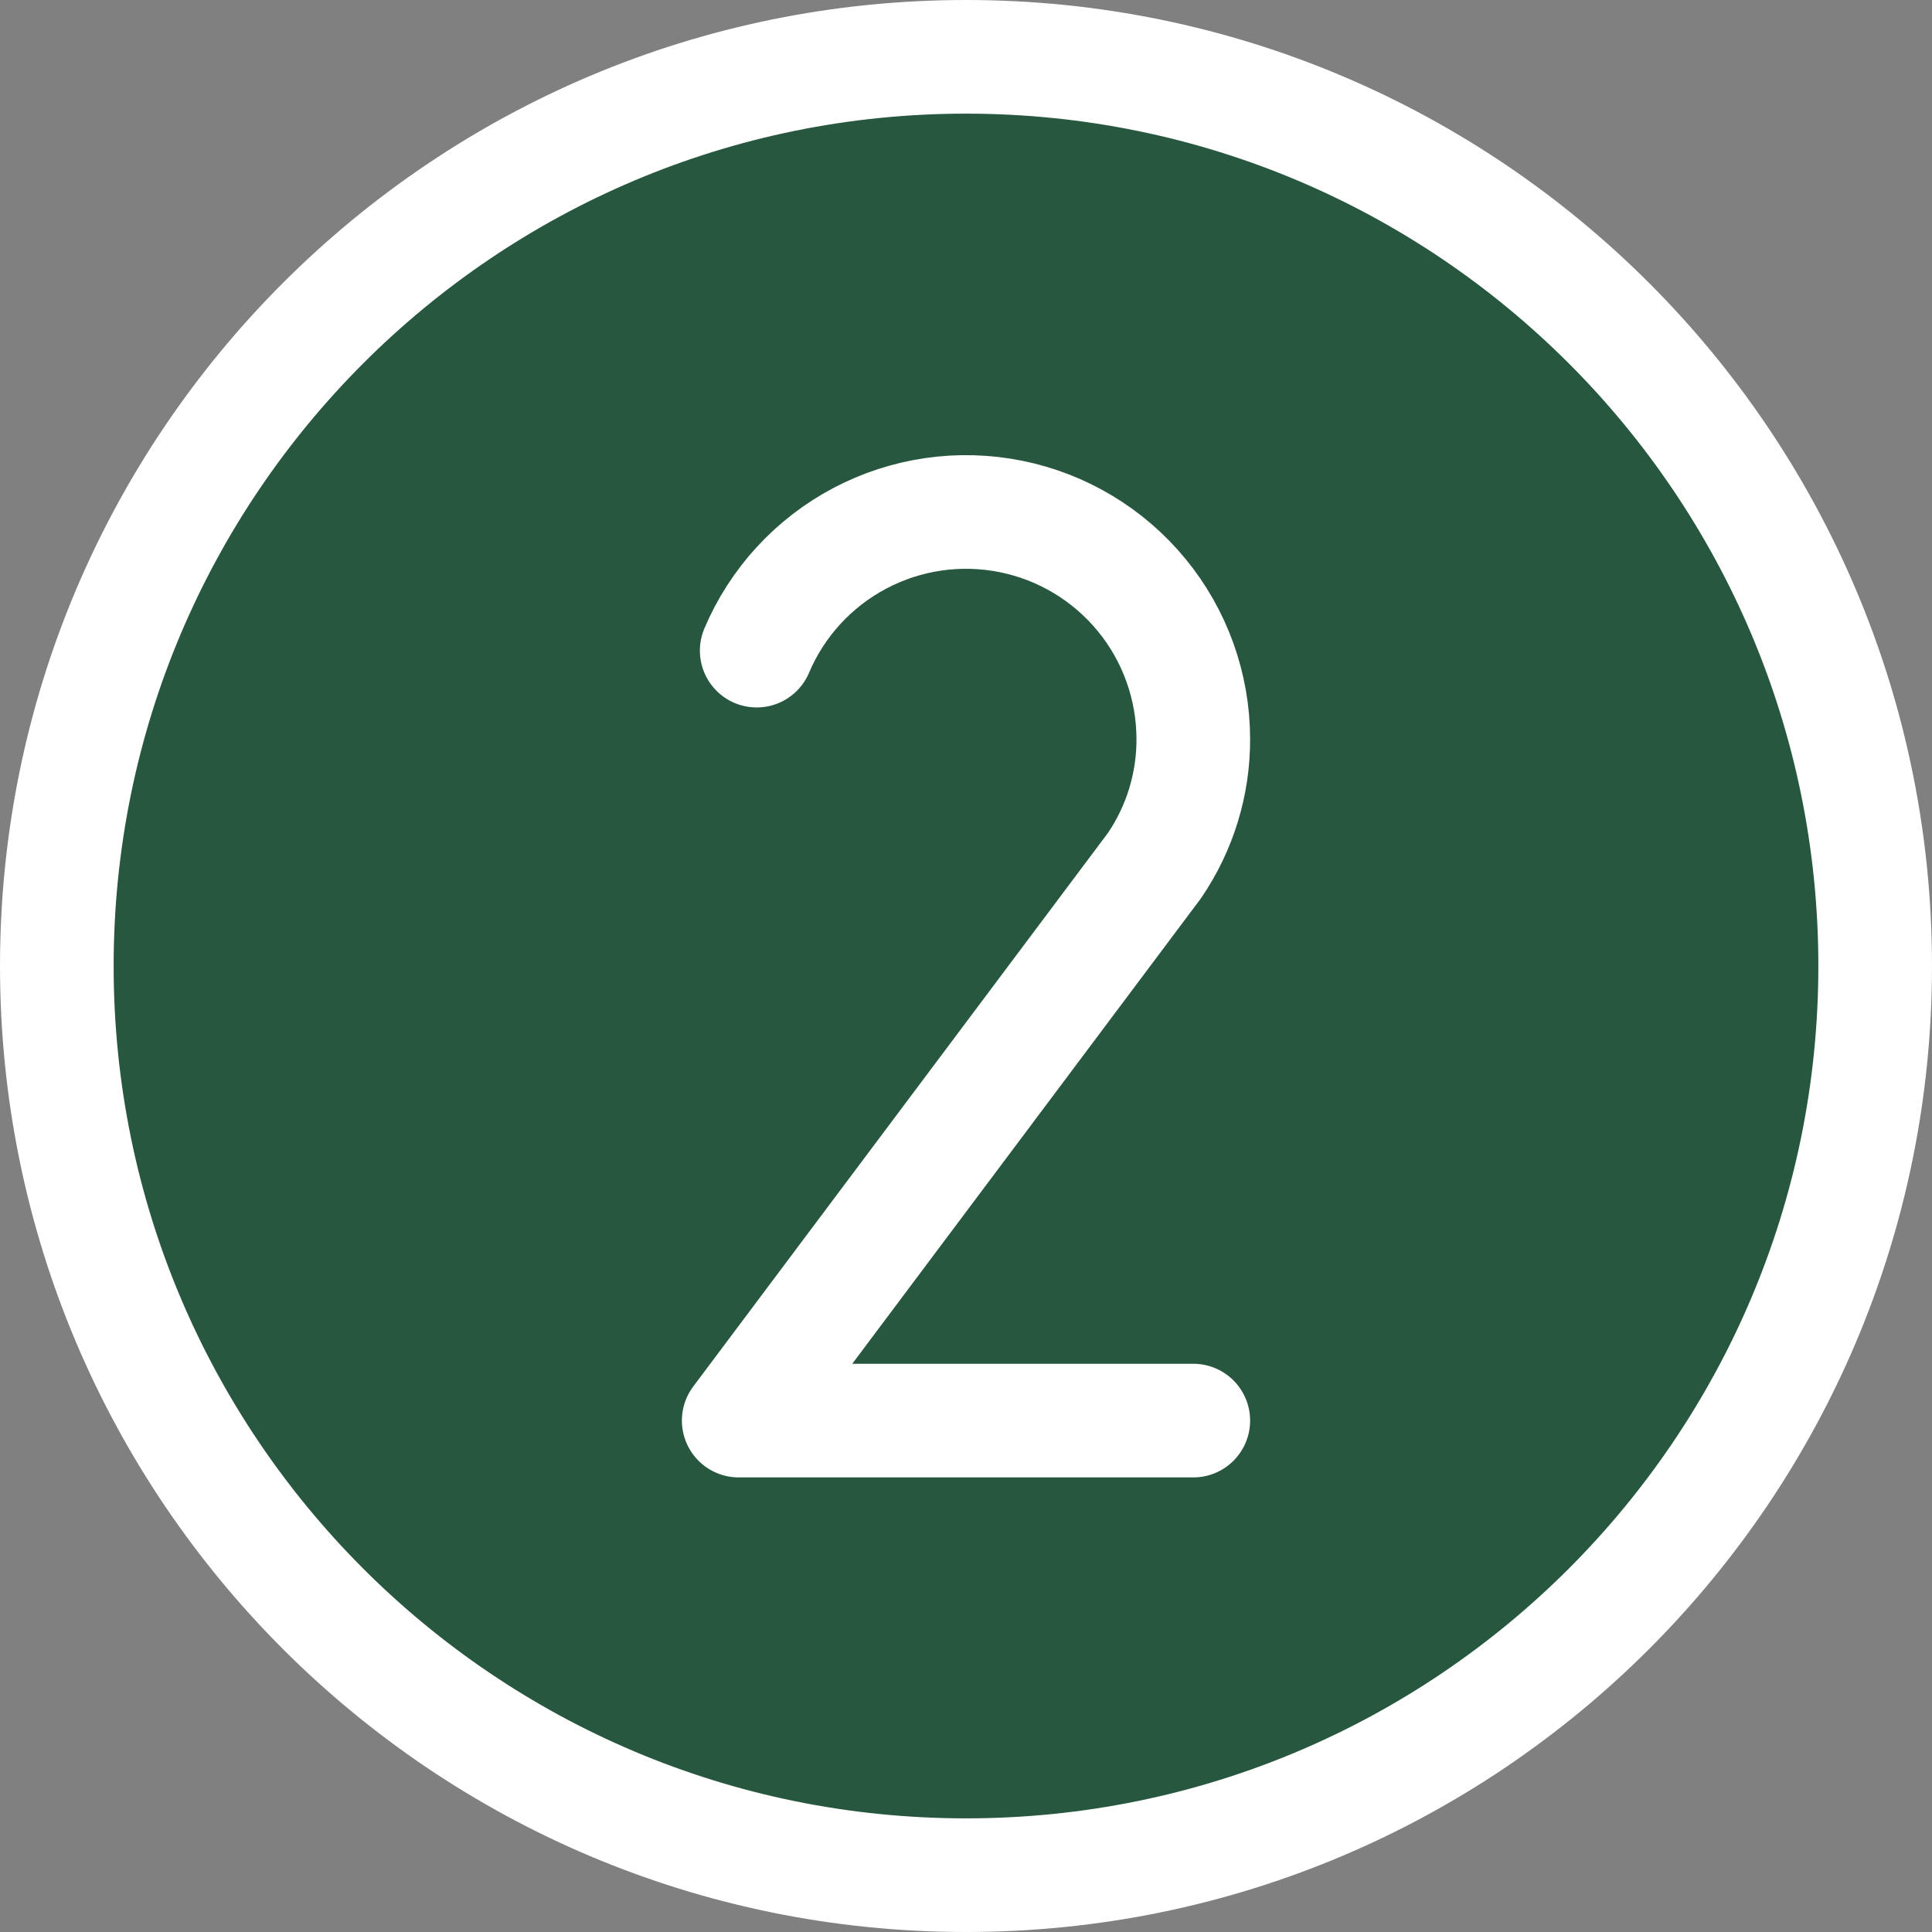 <?xml version="1.0" encoding="UTF-8"?> <svg xmlns="http://www.w3.org/2000/svg" width="204" height="204" viewBox="0 0 204 204" fill="none"><rect x="0" y="0" width="204" height="204" fill="#808080" stroke="none"/> <path d="M102 198C155.019 198 198 155.019 198 102C198 48.981 155.019 6 102 6C48.981 6 6 48.981 6 102C6 155.019 48.981 198 102 198Z" fill="#27573E" stroke="white" stroke-width="12" stroke-linecap="round" stroke-linejoin="round"></path> <path d="M79.9 68.7C82.057 63.606 85.907 59.414 90.799 56.833C95.691 54.251 101.324 53.439 106.746 54.533C112.168 55.626 117.046 58.559 120.554 62.836C124.063 67.112 125.986 72.469 126 78C126.022 82.779 124.592 87.451 121.9 91.4V91.4L78 150H126" fill="#27573E"></path> <path d="M79.9 68.7C82.057 63.606 85.907 59.414 90.799 56.833C95.691 54.251 101.324 53.439 106.746 54.533C112.168 55.626 117.046 58.559 120.554 62.836C124.063 67.112 125.986 72.469 126 78C126.022 82.779 124.592 87.451 121.9 91.4V91.4L78 150H126" stroke="white" stroke-width="12" stroke-linecap="round" stroke-linejoin="round"></path> </svg> 
